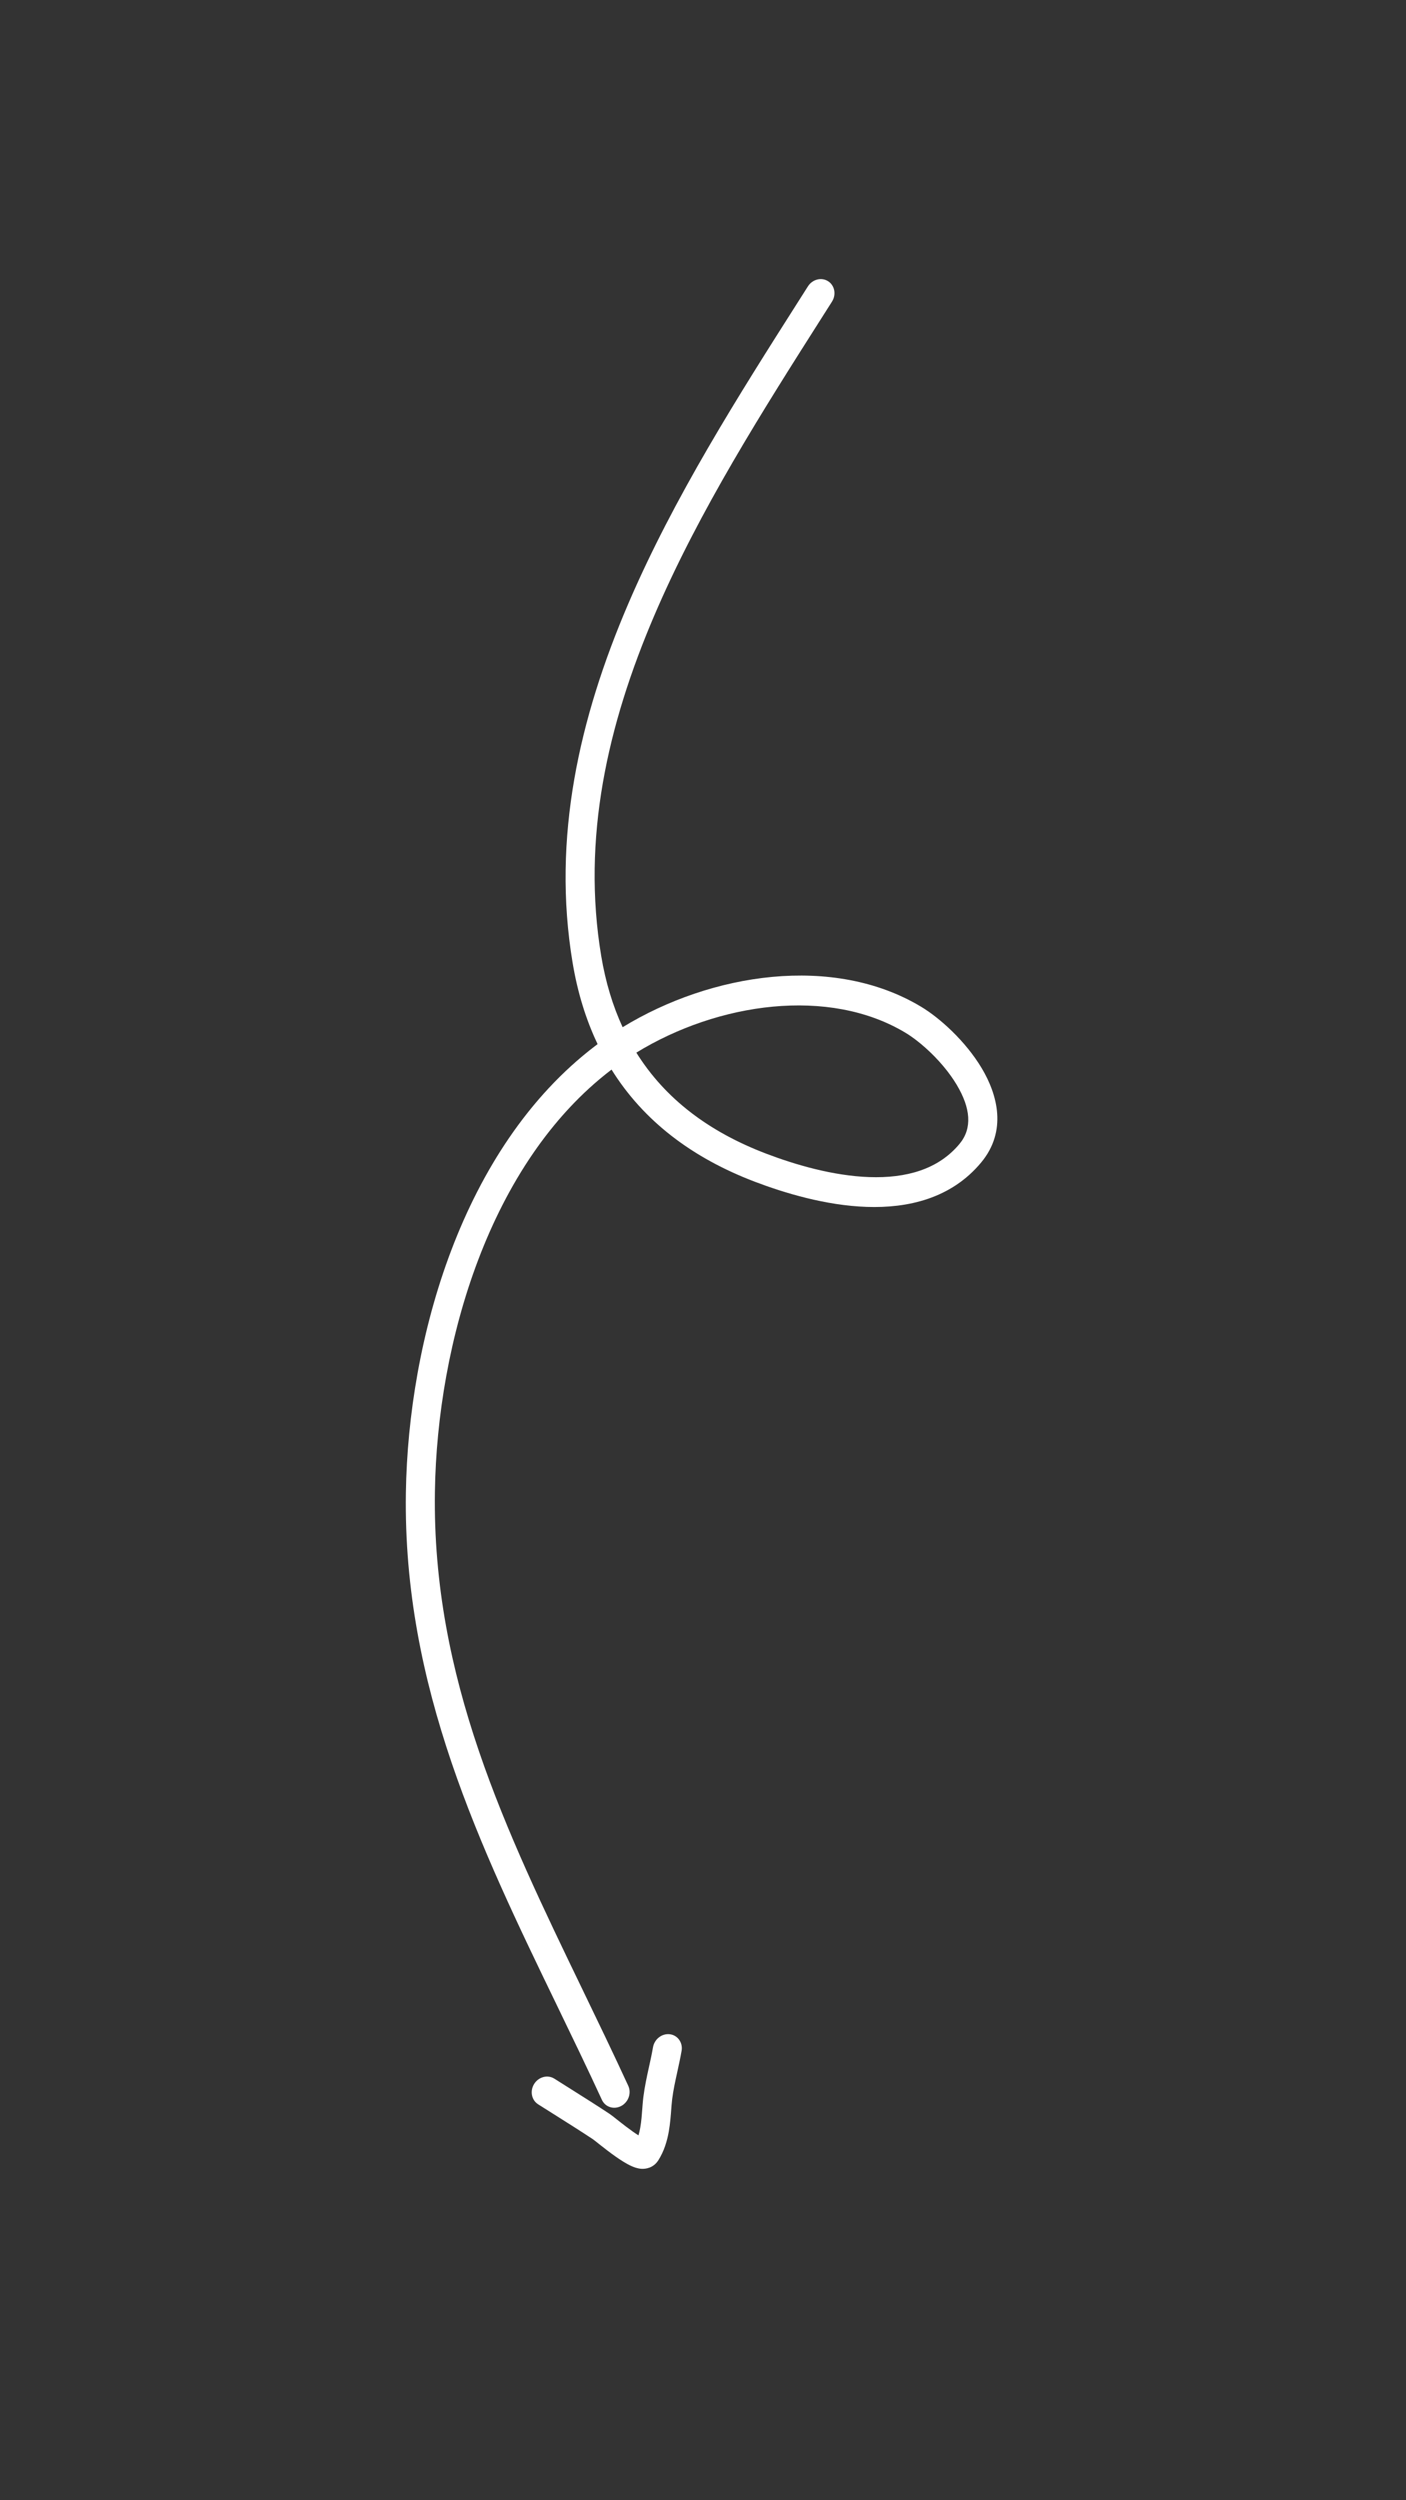 <svg width="302" height="537" viewBox="0 0 302 537" fill="none" xmlns="http://www.w3.org/2000/svg">
<rect x="0" y="0" width="302" height="537" fill="#333333" stroke="none"/>
<g clip-path="url(#clip0_114_114)">
<path fill-rule="evenodd" clip-rule="evenodd" d="M133.42 452.335C134.985 451.505 135.67 449.566 134.95 448.004C131.734 441.02 128.422 434.164 125.139 427.366C108.615 393.156 92.808 360.432 93.416 320.359C93.901 288.399 105.136 249.698 131.356 229.73C138.259 240.811 148.73 248.721 162.179 253.833C168.529 256.247 177.371 258.917 186.164 259.22C194.926 259.522 204.281 257.475 210.757 249.67C216.346 242.933 214.277 235.14 210.866 229.429C207.395 223.618 201.873 218.647 197.839 216.225C179.015 204.926 152.793 208.976 133.736 220.628C131.616 216.044 130.075 210.951 129.136 205.319C124.941 180.135 130.474 155.744 140.531 132.217C150.167 109.674 163.851 88.151 176.903 67.621C177.505 66.675 178.105 65.731 178.703 64.79C179.668 63.271 179.294 61.304 177.867 60.398C176.441 59.492 174.502 59.989 173.537 61.508C172.91 62.496 172.279 63.488 171.646 64.483C158.669 84.893 144.707 106.851 134.842 129.927C124.474 154.183 118.518 179.921 122.987 206.746C124.063 213.207 125.871 219.034 128.363 224.259C128.187 224.39 128.012 224.522 127.839 224.654C99.166 246.484 87.678 287.792 87.18 320.624C86.547 362.348 103.122 396.607 119.677 430.827C122.923 437.536 126.169 444.245 129.284 451.008C130.004 452.57 131.855 453.164 133.42 452.335ZM136.682 226.088C154.22 215.337 178.022 211.932 194.468 221.804C197.772 223.787 202.573 228.104 205.498 233.001C208.484 237.999 208.884 242.333 206.108 245.679C201.531 251.195 194.602 253.089 186.728 252.818C178.884 252.548 170.739 250.131 164.632 247.809C152.297 243.121 142.873 236.014 136.682 226.088Z" fill="white"/>
<path fill-rule="evenodd" clip-rule="evenodd" d="M132.504 455.225C131.88 454.73 131.269 454.246 130.939 454.027C128.169 452.193 125.341 450.413 122.546 448.653C121.382 447.92 120.223 447.19 119.076 446.462C117.65 445.556 115.711 446.053 114.746 447.572C113.781 449.091 114.155 451.057 115.581 451.964C116.771 452.719 117.954 453.464 119.132 454.206C121.902 455.95 124.641 457.674 127.353 459.47C127.351 459.469 127.352 459.469 127.354 459.471C127.364 459.478 127.405 459.506 127.487 459.569C127.584 459.642 127.706 459.737 127.859 459.857C128.031 459.992 128.215 460.138 128.422 460.302C128.595 460.439 128.784 460.589 128.994 460.754C129.879 461.452 131.001 462.324 132.138 463.128C133.239 463.907 134.499 464.728 135.637 465.237C136.177 465.479 136.938 465.767 137.774 465.821C138.615 465.875 140.325 465.692 141.403 463.994C142.682 461.982 143.305 459.779 143.656 457.788C143.96 456.064 144.089 454.302 144.197 452.825C144.213 452.615 144.228 452.411 144.242 452.213C144.383 450.364 144.719 448.543 145.133 446.601C145.239 446.101 145.353 445.585 145.469 445.056C145.791 443.594 146.133 442.037 146.401 440.483C146.704 438.727 145.575 437.132 143.879 436.921C142.184 436.71 140.564 437.963 140.261 439.719C140.022 441.108 139.73 442.436 139.42 443.844C139.296 444.406 139.17 444.98 139.043 445.576C138.611 447.604 138.199 449.776 138.025 452.08C138.008 452.299 137.992 452.515 137.976 452.729C137.865 454.236 137.762 455.634 137.521 456.997C137.416 457.59 137.291 458.137 137.142 458.641C136.756 458.398 136.329 458.11 135.87 457.786C134.861 457.072 133.835 456.275 132.966 455.591C132.814 455.471 132.659 455.348 132.504 455.225Z" fill="white"/>
</g>
<defs>
<clipPath id="clip0_114_114">
<rect width="302" height="536.647" fill="white"/>
</clipPath>
</defs>
</svg>
